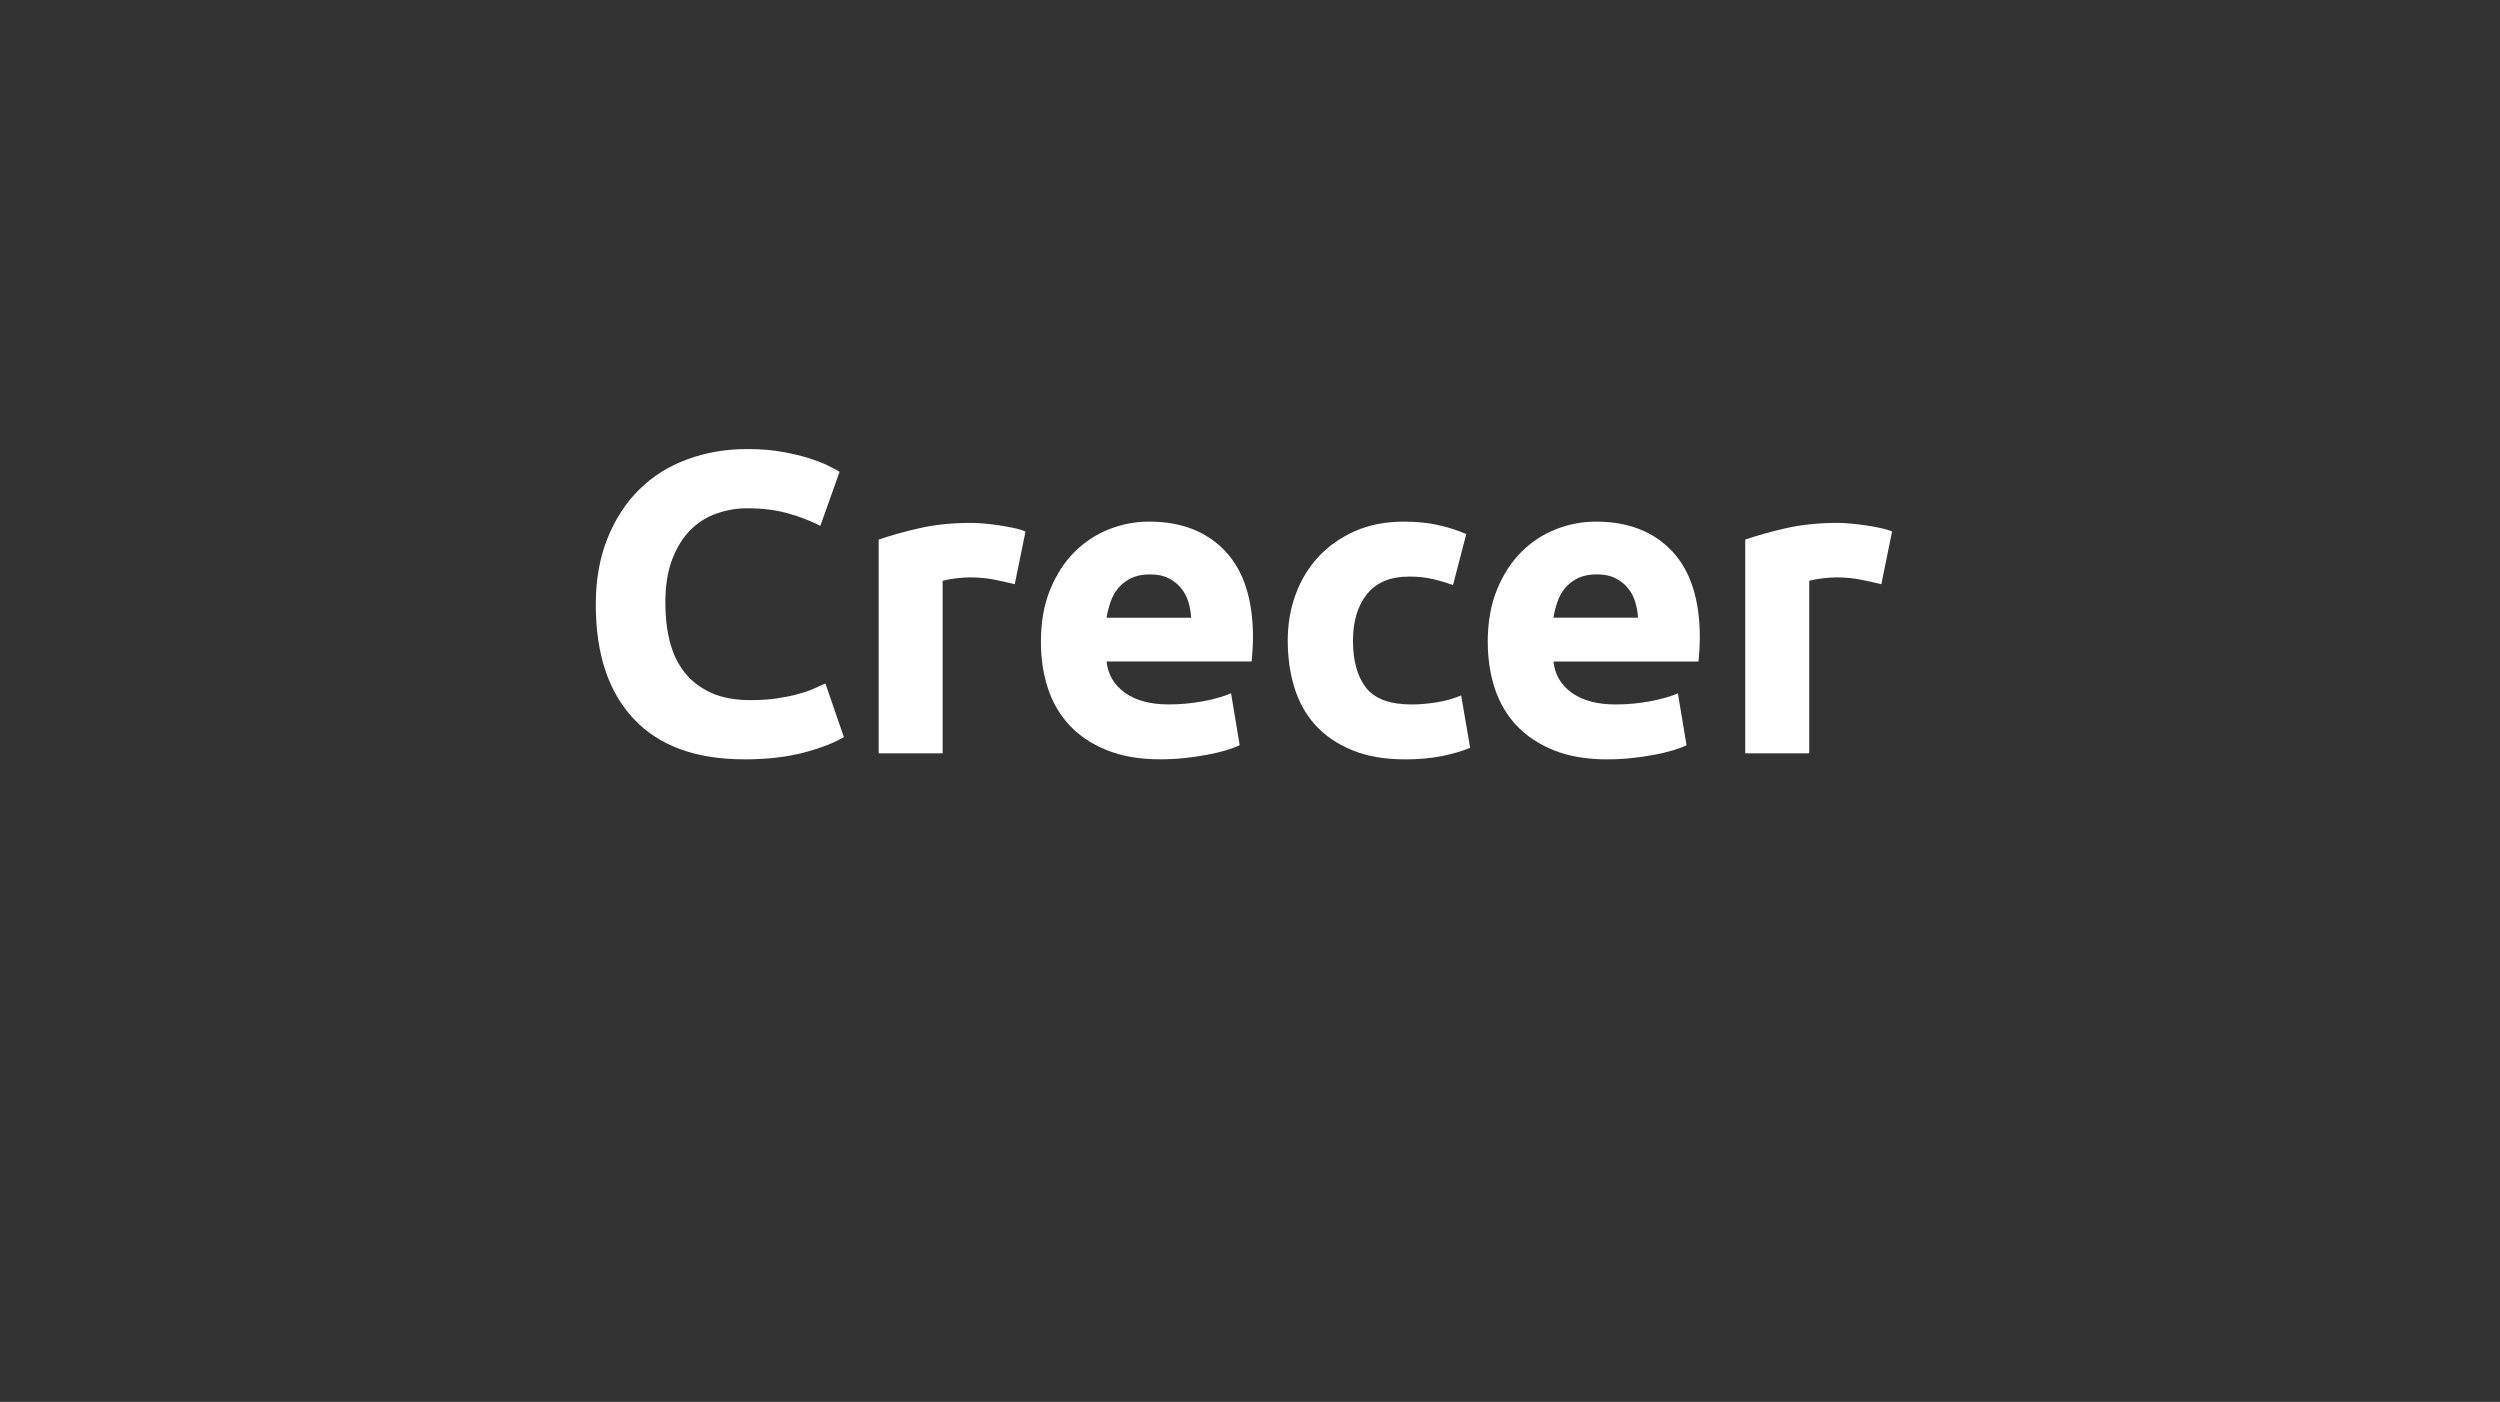 <svg width="214" height="120" viewBox="0 0 214 120" fill="none" xmlns="http://www.w3.org/2000/svg">
<rect x="0" y="0" width="214" height="120" fill="#333333" stroke="none"/>
<path d="M63.712 64.998C59.575 64.998 56.422 63.848 54.256 61.548C52.084 59.244 51 55.981 51 51.734C51 49.633 51.334 47.753 51.994 46.1C52.658 44.447 53.561 43.045 54.714 41.909C55.866 40.769 57.234 39.906 58.827 39.322C60.42 38.73 62.148 38.436 64.006 38.438C65.084 38.438 66.07 38.519 66.947 38.678C67.831 38.834 68.602 39.023 69.263 39.228C69.923 39.439 70.475 39.652 70.914 39.873C71.355 40.092 71.677 40.264 71.869 40.386L70.219 45.017C69.43 44.6 68.522 44.248 67.48 43.953C66.441 43.656 65.258 43.508 63.938 43.509C63.053 43.509 62.188 43.656 61.344 43.953C60.5 44.248 59.75 44.714 59.103 45.366C58.453 46.016 57.934 46.853 57.541 47.88C57.147 48.909 56.953 50.159 56.953 51.63C56.953 52.805 57.078 53.898 57.336 54.92C57.597 55.936 58.011 56.809 58.591 57.547C59.163 58.278 59.916 58.862 60.85 59.294C61.78 59.72 62.903 59.931 64.225 59.931C65.061 59.931 65.806 59.883 66.467 59.789C67.128 59.691 67.717 59.573 68.23 59.434C68.747 59.302 69.202 59.152 69.592 58.98C69.983 58.808 70.338 58.645 70.653 58.502L72.236 63.094C71.428 63.58 70.289 64.027 68.82 64.417C67.348 64.808 65.645 65.003 63.709 65.002L63.712 64.998Z" fill="white"/>
<path d="M86.859 50.008C86.37 49.891 85.799 49.759 85.136 49.623C84.478 49.491 83.766 49.423 83.005 49.423C82.662 49.423 82.252 49.455 81.775 49.513C81.297 49.575 80.936 49.644 80.691 49.714V64.486H75.214V46.191C76.194 45.848 77.352 45.523 78.684 45.217C80.023 44.911 81.509 44.758 83.155 44.759C83.444 44.759 83.802 44.775 84.219 44.814C84.634 44.85 85.053 44.902 85.469 44.959C85.884 45.02 86.299 45.098 86.713 45.183C87.136 45.267 87.491 45.372 87.783 45.497L86.861 50.011L86.859 50.008Z" fill="white"/>
<path d="M89.102 54.972C89.102 53.256 89.367 51.758 89.894 50.467C90.419 49.188 91.112 48.116 91.969 47.258C92.825 46.4 93.812 45.75 94.927 45.308C96.041 44.866 97.188 44.648 98.361 44.65C101.108 44.65 103.272 45.486 104.866 47.164C106.458 48.839 107.255 51.311 107.256 54.564C107.256 54.886 107.242 55.228 107.216 55.614C107.194 55.994 107.169 56.331 107.144 56.623H94.723C94.845 57.752 95.37 58.644 96.303 59.306C97.236 59.97 98.484 60.298 100.052 60.298C101.056 60.298 102.044 60.205 103.009 60.023C103.977 59.839 104.769 59.614 105.378 59.344L106.116 63.788C105.82 63.936 105.428 64.08 104.941 64.228C104.452 64.373 103.905 64.505 103.303 64.614C102.703 64.727 102.061 64.819 101.372 64.892C100.686 64.963 100.002 64.997 99.317 64.997C97.575 64.997 96.066 64.742 94.778 64.228C93.492 63.714 92.423 63.011 91.583 62.117C90.737 61.222 90.112 60.163 89.708 58.938C89.305 57.714 89.103 56.391 89.102 54.97V54.972ZM101.961 52.88C101.936 52.409 101.858 51.955 101.723 51.517C101.587 51.077 101.381 50.688 101.095 50.342C100.817 49.997 100.459 49.716 100.036 49.5C99.605 49.277 99.07 49.169 98.436 49.169C97.822 49.169 97.295 49.272 96.853 49.477C96.414 49.686 96.045 49.964 95.752 50.306C95.458 50.648 95.231 51.044 95.073 51.498C94.916 51.956 94.795 52.409 94.722 52.878H101.959L101.961 52.88Z" fill="white"/>
<path d="M110.23 54.83C110.23 53.428 110.455 52.114 110.911 50.873C111.364 49.639 112.019 48.561 112.877 47.641C113.733 46.727 114.773 45.997 115.998 45.458C117.222 44.919 118.623 44.652 120.188 44.652C121.216 44.65 122.159 44.741 123.016 44.925C123.87 45.108 124.708 45.372 125.513 45.716L124.375 50.089C123.861 49.894 123.297 49.717 122.683 49.575C122.072 49.427 121.384 49.355 120.63 49.355C119.013 49.355 117.806 49.858 117.011 50.858C116.213 51.862 115.814 53.186 115.814 54.833C115.814 56.564 116.188 57.917 116.934 58.87C117.683 59.827 118.986 60.302 120.847 60.302C121.509 60.302 122.217 60.239 122.977 60.119C123.738 59.995 124.436 59.798 125.075 59.531L125.844 64.011C125.209 64.28 124.416 64.516 123.459 64.713C122.505 64.906 121.445 65.003 120.298 65.003C118.536 65.003 117.014 64.742 115.744 64.214C114.469 63.689 113.42 62.972 112.598 62.07C111.778 61.159 111.18 60.091 110.8 58.852C110.419 57.617 110.233 56.277 110.231 54.834L110.23 54.83Z" fill="white"/>
<path d="M127.35 54.97C127.35 53.255 127.616 51.756 128.144 50.467C128.67 49.188 129.364 48.116 130.217 47.256C131.075 46.4 132.059 45.75 133.175 45.309C134.291 44.867 135.434 44.65 136.613 44.652C139.353 44.652 141.524 45.487 143.117 47.166C144.706 48.842 145.503 51.314 145.503 54.567C145.503 54.889 145.491 55.231 145.47 55.617C145.445 55.997 145.419 56.334 145.392 56.628H132.975C133.099 57.756 133.627 58.647 134.553 59.309C135.486 59.973 136.736 60.302 138.305 60.302C139.305 60.302 140.295 60.208 141.259 60.028C142.228 59.844 143.02 59.619 143.627 59.348L144.369 63.792C144.072 63.939 143.681 64.086 143.188 64.233C142.702 64.377 142.153 64.509 141.553 64.619C140.953 64.733 140.309 64.822 139.625 64.897C138.941 64.967 138.258 65.002 137.569 65.002C135.83 65.002 134.319 64.747 133.03 64.233C131.744 63.717 130.68 63.014 129.833 62.122C128.991 61.228 128.367 60.167 127.958 58.942C127.559 57.72 127.355 56.395 127.353 54.975L127.35 54.97ZM140.213 52.878C140.186 52.408 140.108 51.955 139.972 51.516C139.838 51.073 139.631 50.686 139.347 50.341C139.066 49.995 138.713 49.712 138.284 49.498C137.858 49.275 137.322 49.167 136.686 49.166C136.075 49.166 135.547 49.27 135.103 49.473C134.664 49.681 134.299 49.959 134.002 50.303C133.711 50.645 133.478 51.039 133.324 51.495C133.163 51.95 133.049 52.405 132.974 52.875H140.213V52.878Z" fill="white"/>
<path d="M161.042 50.008C160.555 49.891 159.976 49.759 159.319 49.625C158.656 49.492 157.947 49.425 157.181 49.423C156.842 49.423 156.433 49.456 155.955 49.513C155.475 49.575 155.112 49.644 154.87 49.712V64.486H149.392V46.191C150.375 45.848 151.53 45.523 152.864 45.217C154.201 44.911 155.687 44.759 157.328 44.759C157.623 44.759 157.98 44.775 158.395 44.816C158.811 44.852 159.23 44.903 159.648 44.959C160.061 45.02 160.478 45.098 160.894 45.183C161.312 45.267 161.669 45.372 161.962 45.495L161.042 50.009V50.008Z" fill="white"/>
</svg>
